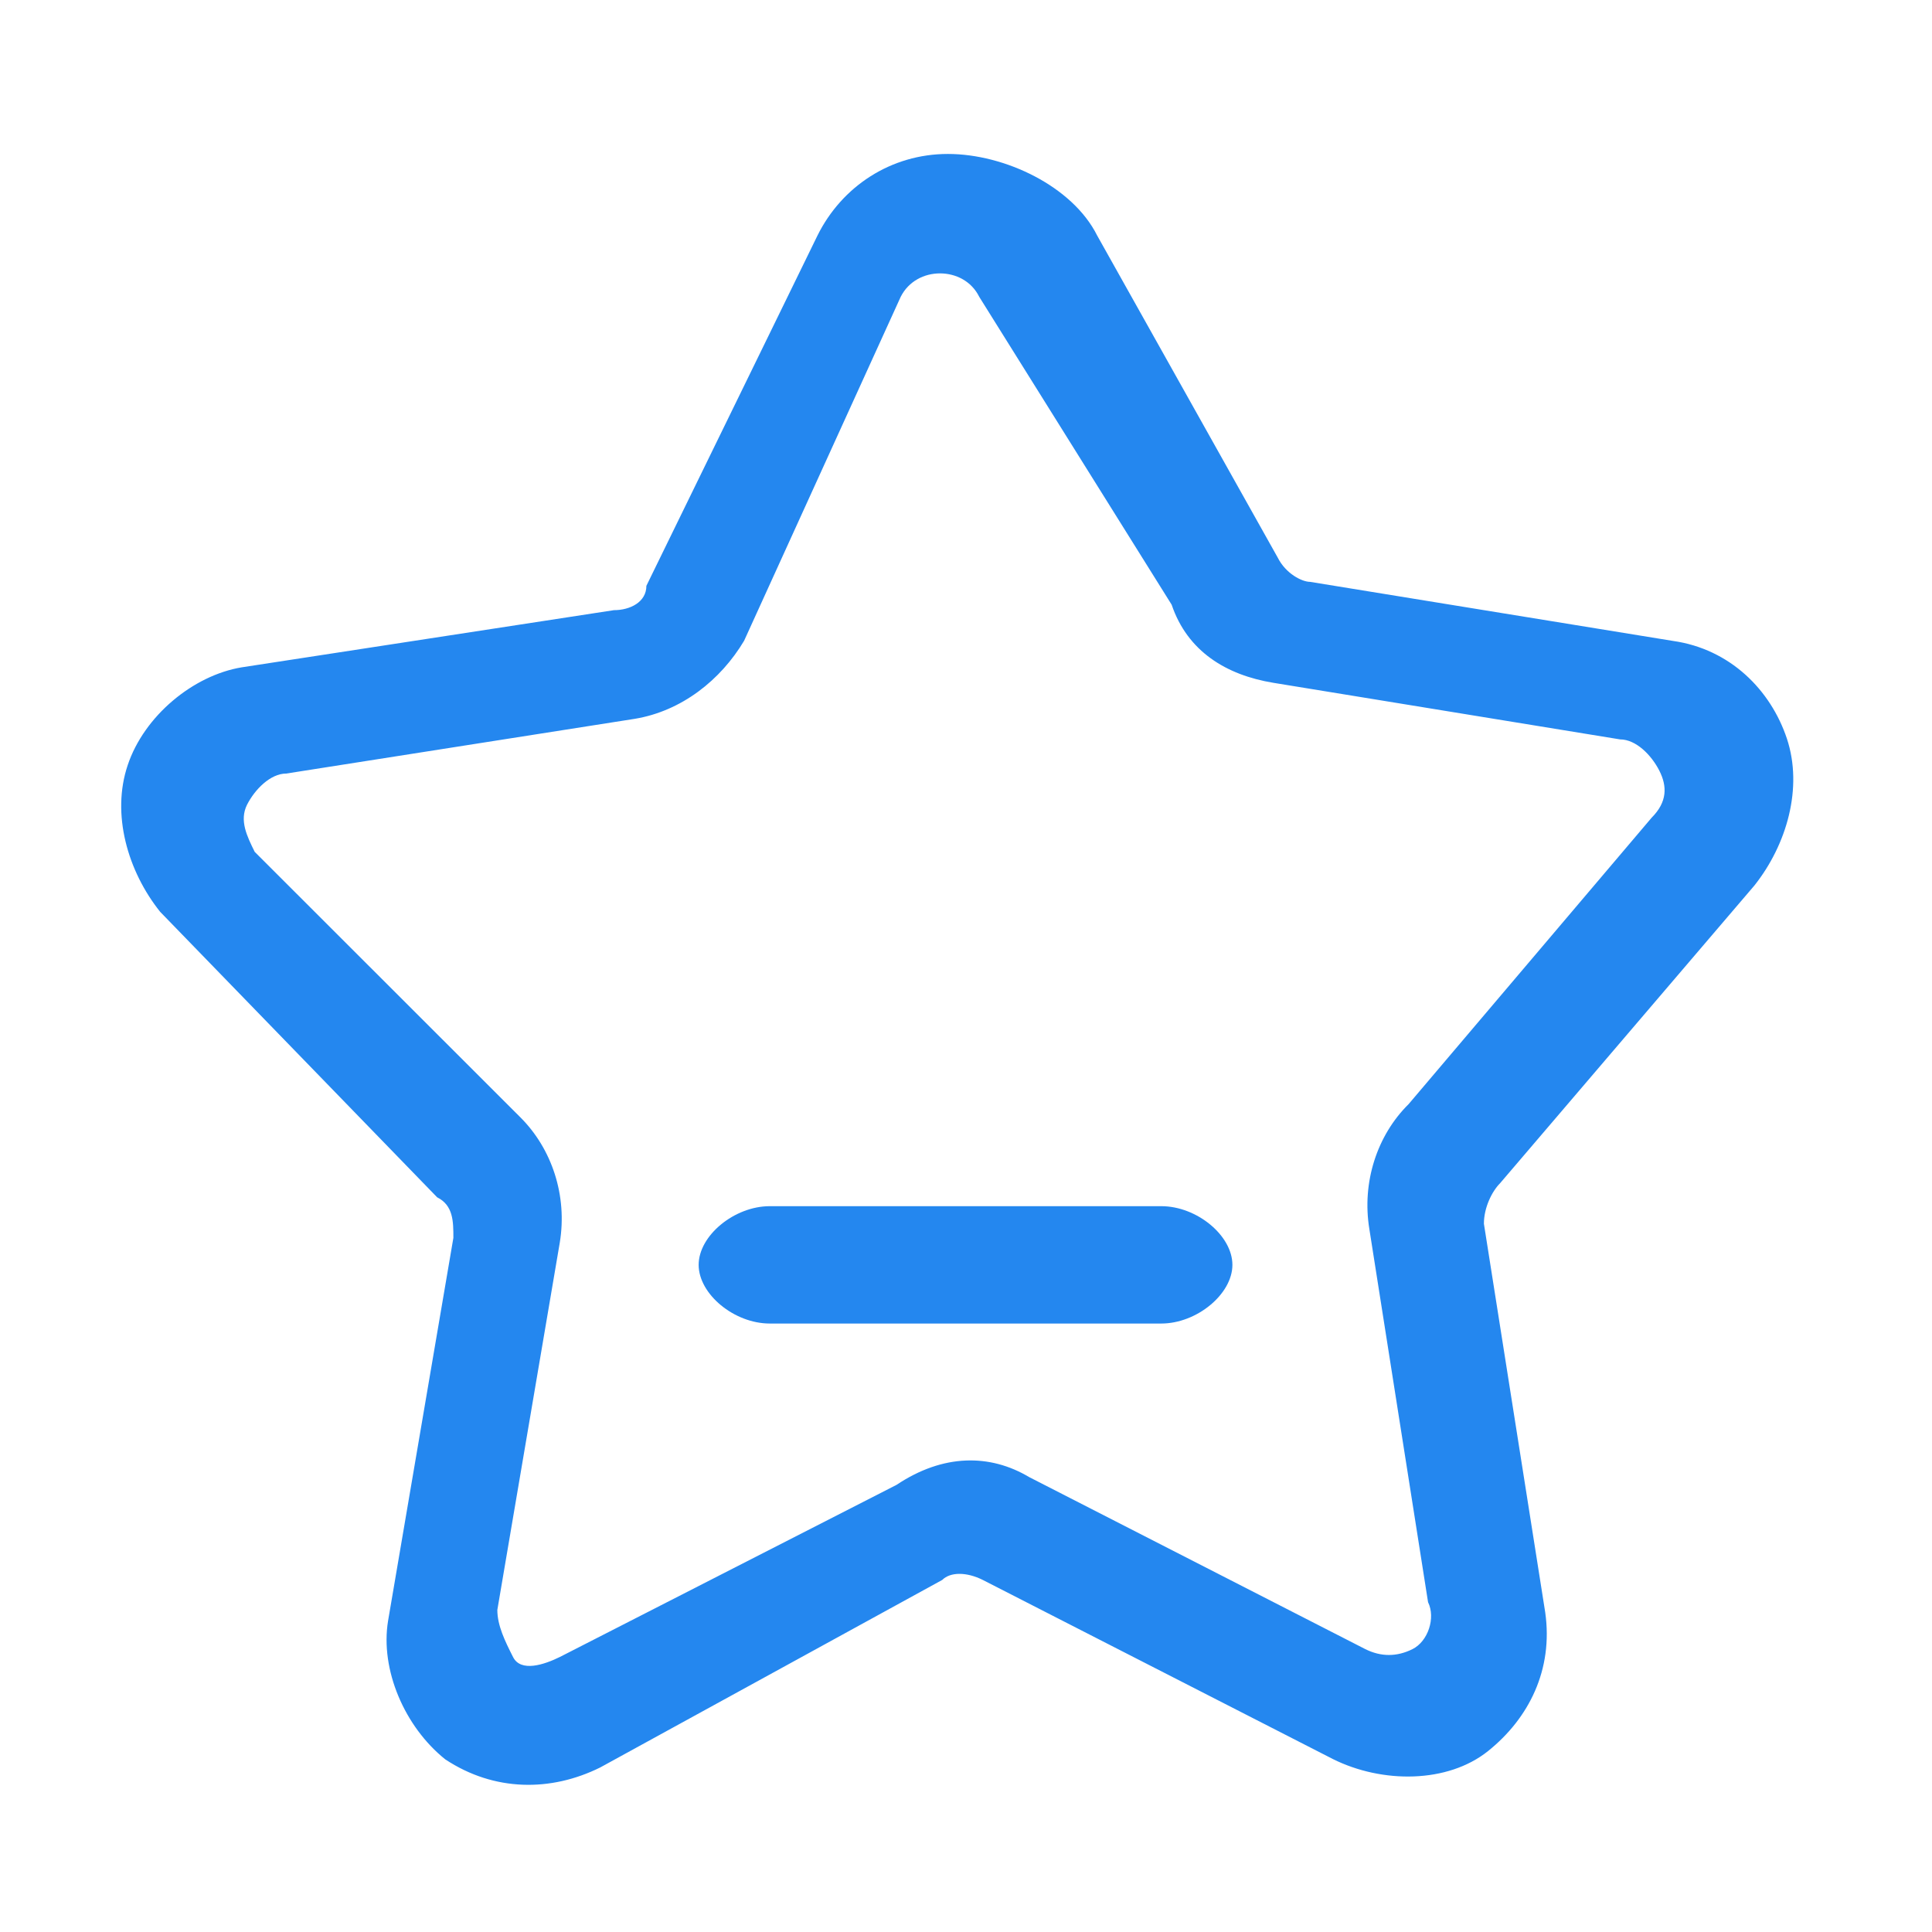 <?xml version="1.0" standalone="no"?><!DOCTYPE svg PUBLIC "-//W3C//DTD SVG 1.1//EN" "http://www.w3.org/Graphics/SVG/1.1/DTD/svg11.dtd"><svg t="1689154536845" class="icon" viewBox="0 0 1024 1024" version="1.1" xmlns="http://www.w3.org/2000/svg" p-id="14101" xmlns:xlink="http://www.w3.org/1999/xlink" width="64" height="64"><path d="M545.5 782.9l178.2 91.2c8.3 4.1 16.6 4.1 24.9 0 8.3-4.1 12.4-16.6 8.3-24.9l-31.1-197.7c-4.1-24.9 4.1-49.8 20.8-66.3l128.8-151.8c8.3-8.3 8.3-16.6 4.1-24.9-4.2-8.3-12.4-16.6-20.8-16.6l-183.8-30c-24.9-4.1-45.5-16.6-53.9-41.4L519 157.3c-4.1-8.3-12.4-12.4-20.8-12.4-8.3 0-16.6 4.1-20.8 12.4l-83 182.3c-12.4 20.8-33.1 37.3-58 41.4l-184.7 29c-8.3 0-16.6 8.3-20.8 16.6-4.1 8.3 0 16.6 4.1 24.9l140.9 140.8c16.6 16.6 24.9 41.4 20.8 66.3l-33.1 194.7c0 8.3 4.1 16.6 8.3 24.9 4.1 8.3 16.6 4.1 24.9 0L475.2 787c24.7-16.5 49.5-16.5 70.3-4.1zM318.1 936.8c-26 12.9-56.1 12.9-82.1-4.3-21.5-17.2-34.6-47.5-30.3-73.5l34.6-202.9c0-8.6 0-17.2-8.6-21.5L84.9 483.3c-17.2-21.5-26-51.8-17.2-77.8 8.7-26 34.6-47.5 60.4-51.8l197.3-30.3c8.6 0 17.2-4.3 17.2-12.9l90.7-185.7c12.9-26 38.9-43.2 69.1-43.2 30.2 0 66.1 17.2 79.1 43.2l95.7 170.7c4.3 8.6 12.9 12.9 17.2 12.9l192.3 31.3c30.3 4.3 51.8 26 60.4 51.8 8.6 26 0 56.1-17.2 77.8L795.1 627.1c-4.3 4.3-8.6 12.9-8.6 21.5l32.5 206c4.3 30.3-8.6 56.1-30.3 73.5-21.5 17.2-56.1 17.2-82.1 4.3l-185.7-95c-8.6-4.3-17.2-4.3-21.5 0l-181.3 99.4z" p-id="14102" fill="#2487ef"></path><path d="M615.5 701.5H408c-18.9 0-37.7-15.6-37.7-31.1s18.9-31.1 37.7-31.1h207.5c18.9 0 37.7 15.6 37.7 31.1s-18.9 31.1-37.7 31.1z" p-id="14103" fill="#2487ef"></path></svg>